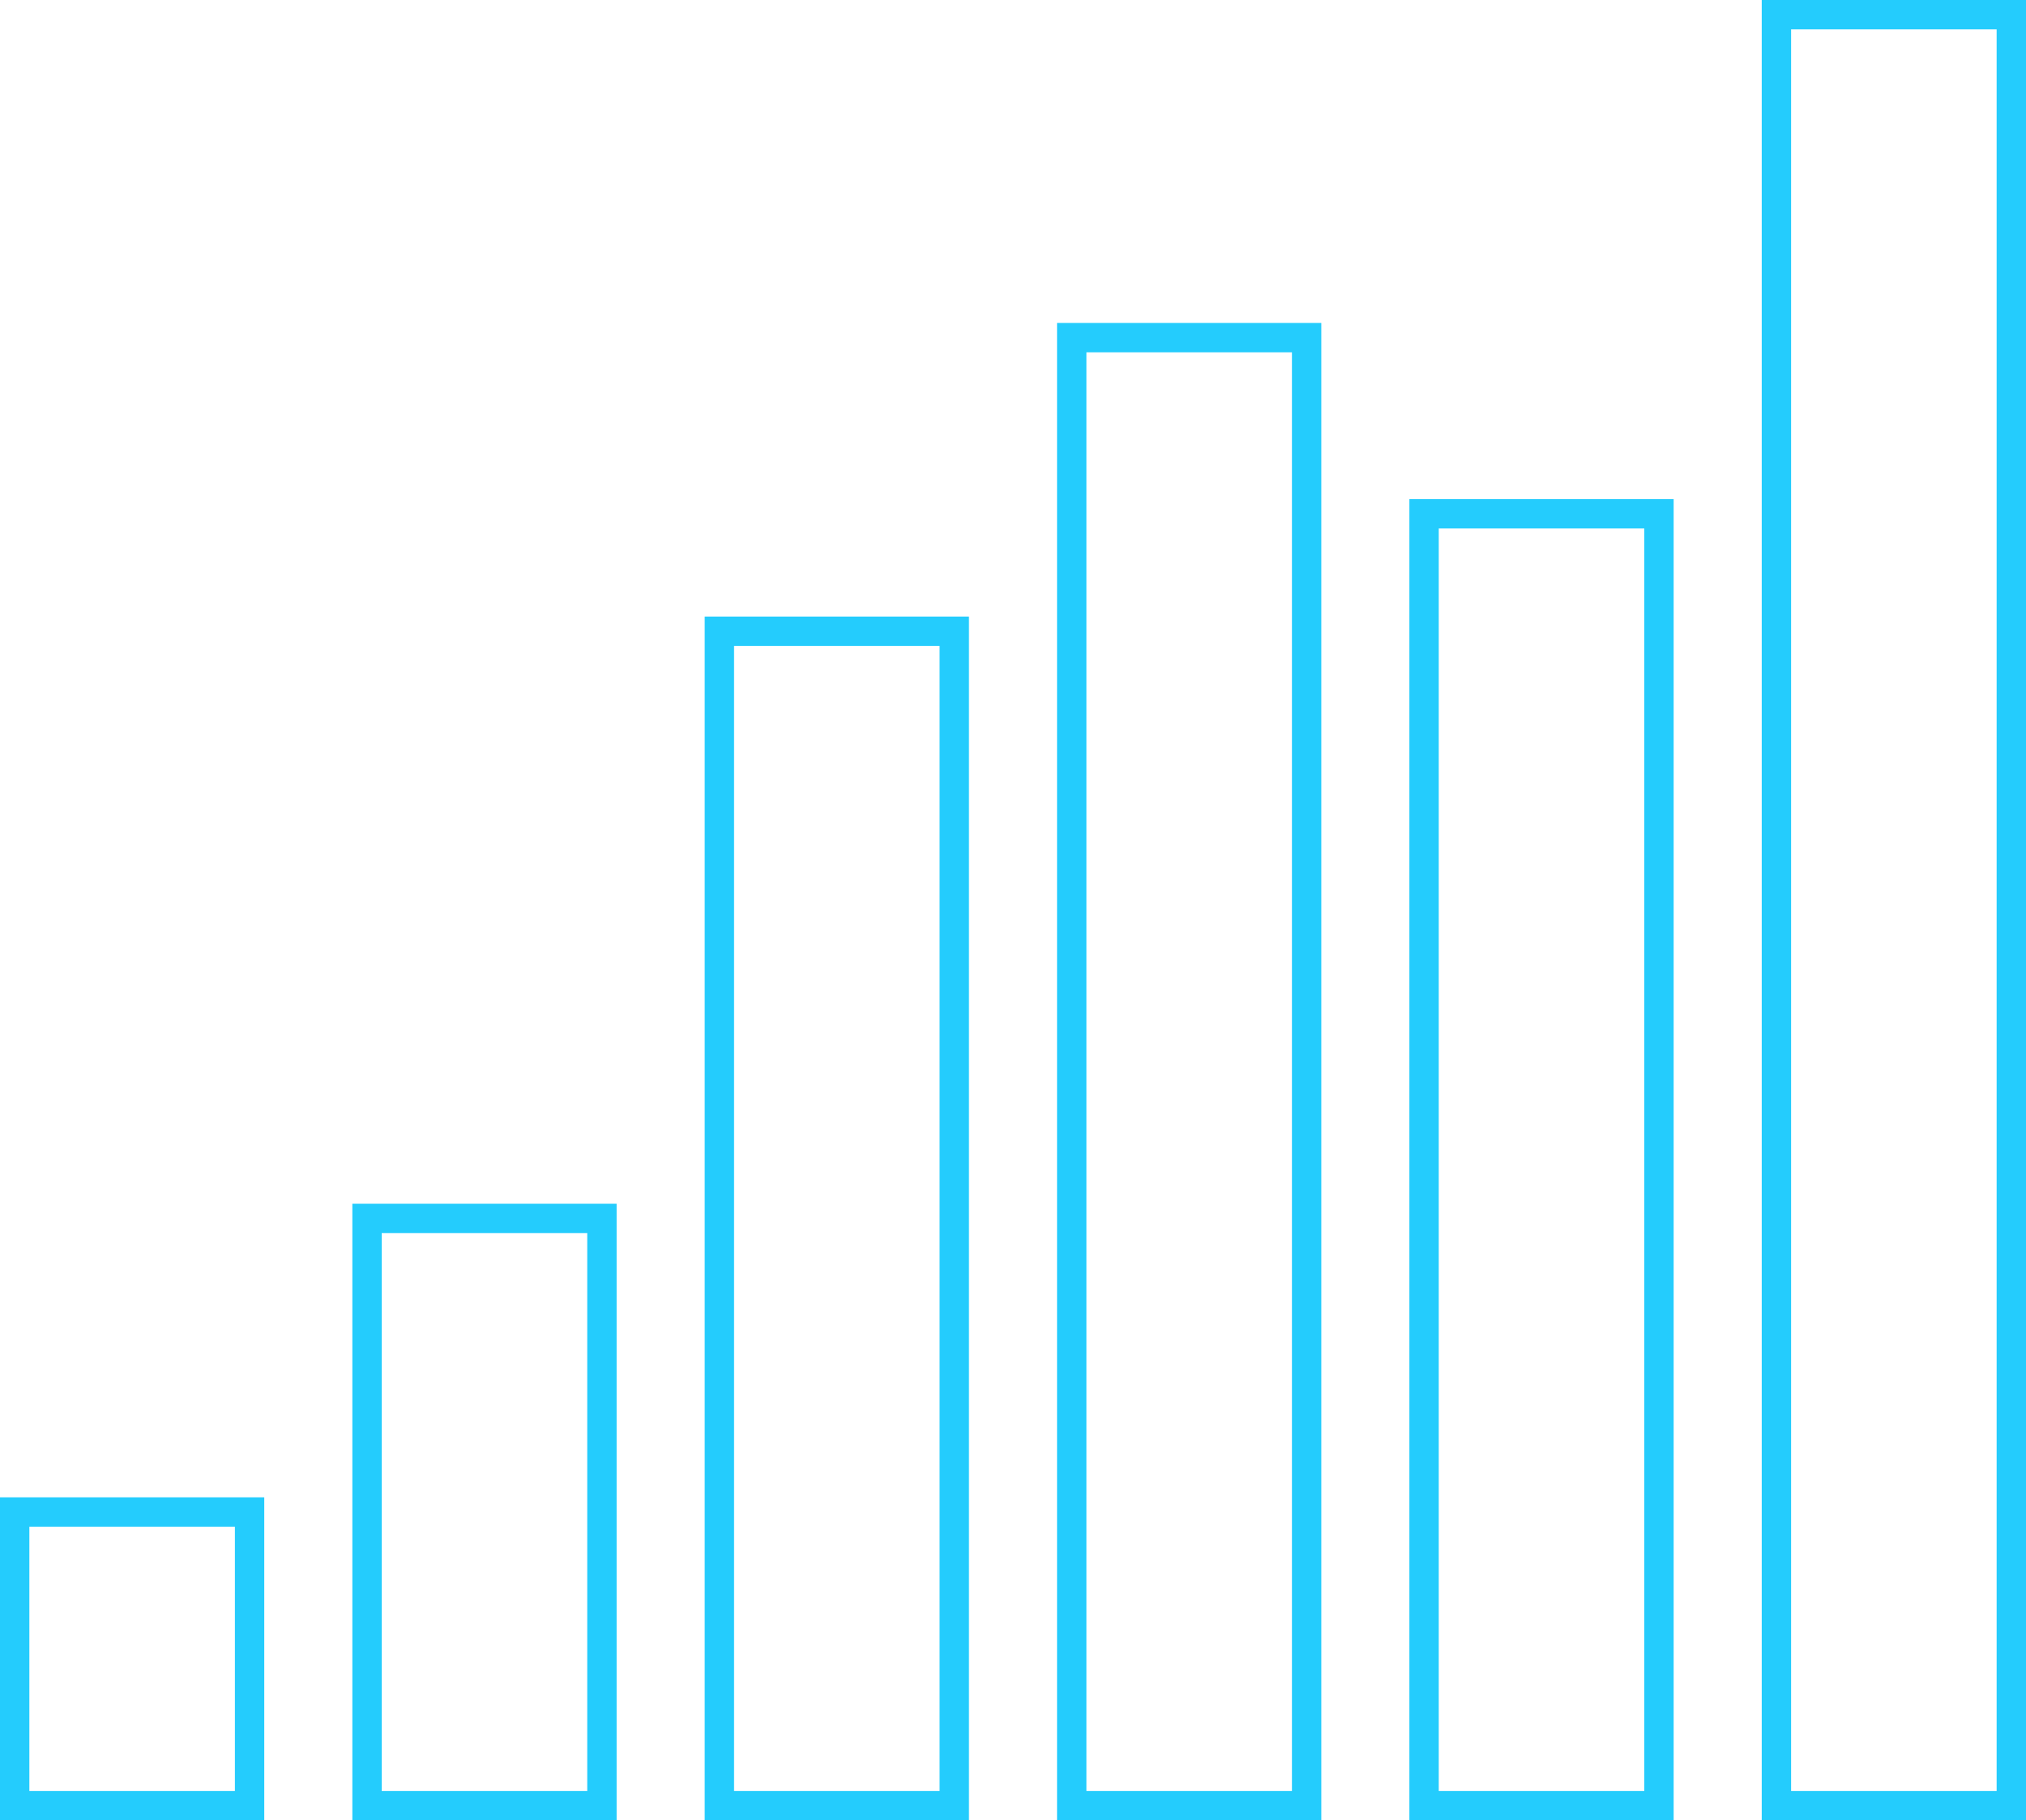 <svg xmlns="http://www.w3.org/2000/svg" height="62" viewBox="0 0 69 62" width="69"><path d="m.5 61.5h8v-10h-8zm20-9.583v9.583h-8v-20h8v7.5zm4 9.583h8v-40h-8zm12 0h8v-50h-8zm12 0h8v-44h-8zm12-57.583v57.583h8v-61h-8z" fill="none" stroke="#24ccfd"></path></svg>